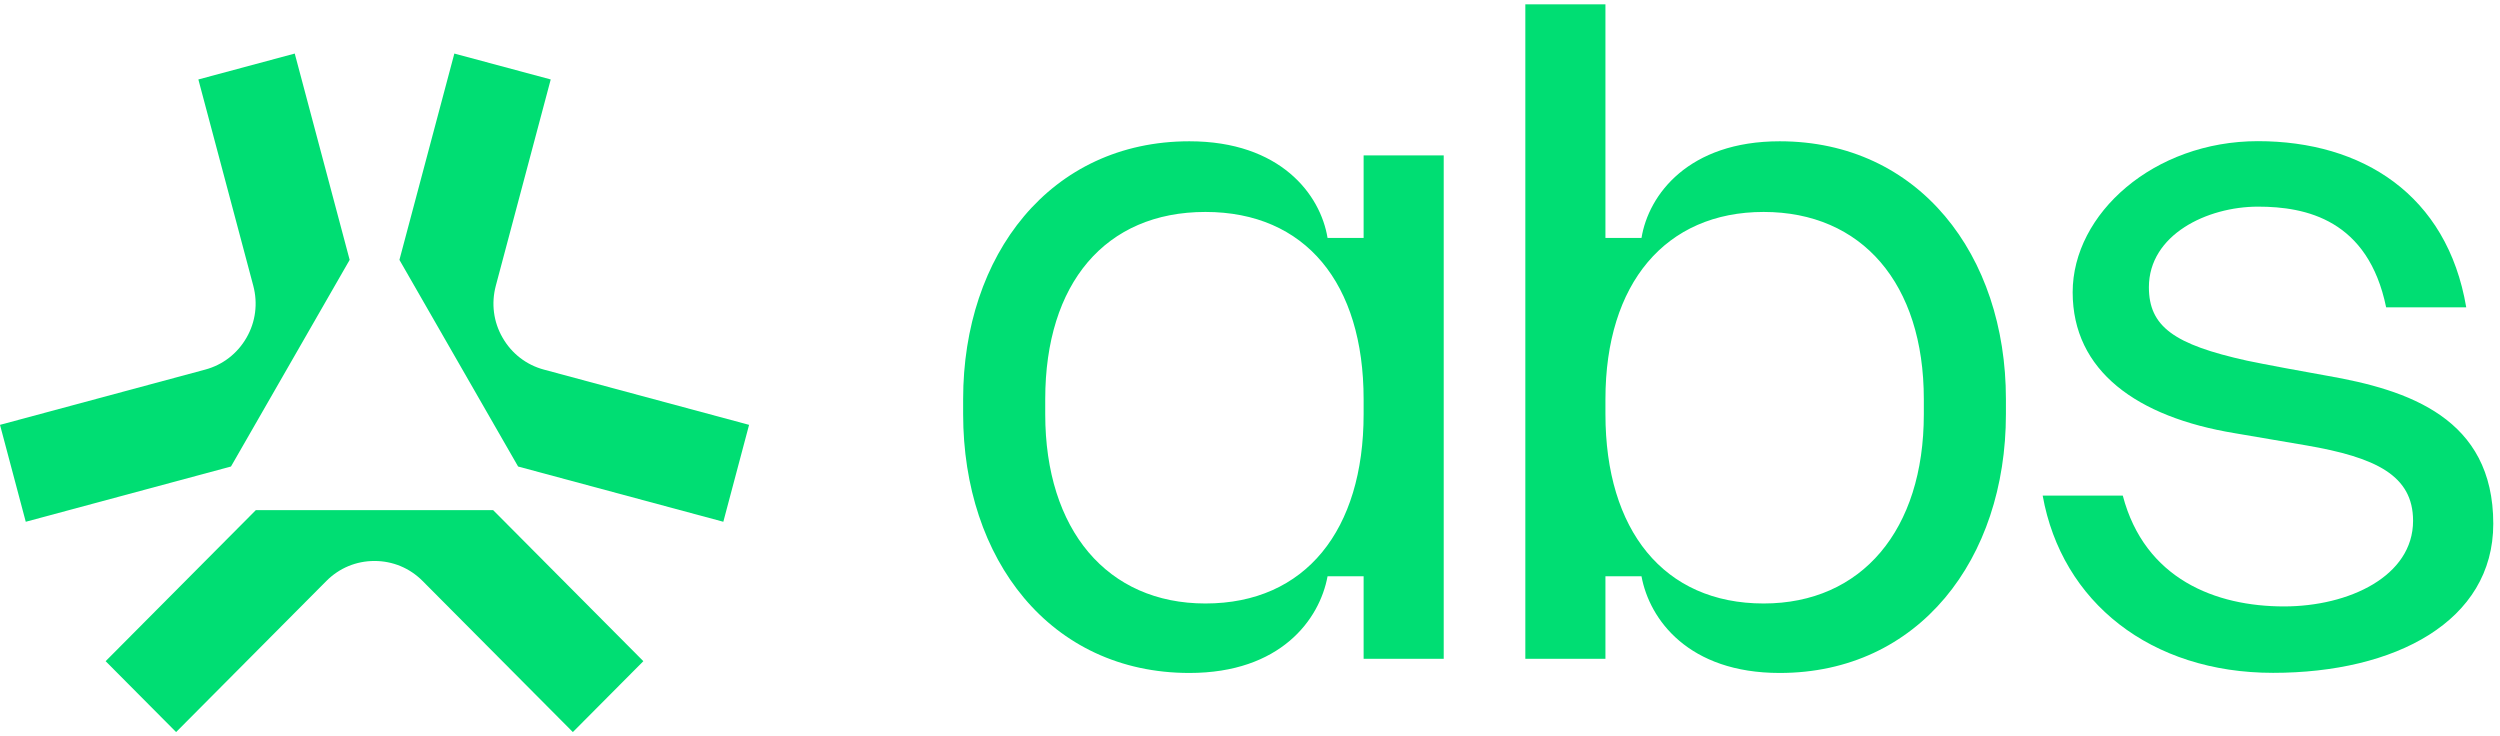 <svg width="292" height="86" viewBox="0 0 292 86" fill="none" xmlns="http://www.w3.org/2000/svg">
<path d="M138.92 16.502C149.56 16.502 154.238 22.733 155.059 27.794H159.271V18.153H168.626V76.951H159.271V67.31H155.059C154.129 72.371 149.56 78.602 138.92 78.602C122.657 78.602 112.495 65.315 112.495 48.37V46.61C112.495 29.789 122.671 16.502 138.92 16.502ZM140.793 70.487C152.487 70.487 159.271 61.904 159.271 48.384V46.624C159.271 33.103 152.487 24.755 140.793 24.755C129.099 24.755 122.083 33.103 122.083 46.624V48.384C122.083 61.904 129.332 70.487 140.793 70.487Z" fill="#00DE73"/>
<path d="M187.515 0.506V27.794H191.727C192.548 22.733 197.226 16.502 207.866 16.502C224.129 16.502 234.291 29.789 234.291 46.61V48.37C234.291 65.302 224.115 78.602 207.866 78.602C197.226 78.602 192.657 72.371 191.727 67.31H187.515V76.951H178.159V0.506H187.515ZM205.993 70.487C217.454 70.487 224.703 61.904 224.703 48.384V46.624C224.703 33.103 217.454 24.755 205.993 24.755C194.531 24.755 187.515 33.103 187.515 46.624V48.384C187.515 61.904 194.299 70.487 205.993 70.487Z" fill="#00DE73"/>
<path d="M266.761 70.831C274.365 70.831 281.847 67.296 281.847 60.832C281.847 55.536 277.525 53.418 269.332 52.015L261.03 50.599C249.568 48.714 242.087 43.309 242.087 34.135C242.087 24.961 251.565 16.488 263.724 16.488C275.883 16.488 285.827 22.719 288.056 35.895H278.701C276.594 25.663 269.346 24.136 263.738 24.136C257.775 24.136 250.991 27.423 250.991 33.544C250.991 38.137 253.918 40.242 262.452 42.126C264.093 42.484 269.824 43.543 271.807 43.887C281.286 45.537 291.215 48.824 291.215 61.175C291.215 72.578 279.754 78.588 265.489 78.588C251.223 78.588 240.815 70.349 238.585 57.888H247.941C250.512 67.654 258.814 70.831 266.774 70.831H266.761Z" fill="#00DE73"/>
<path d="M57.595 59.58L75.143 77.226L66.909 85.506L49.361 67.86C47.857 66.347 45.873 65.522 43.74 65.522C41.606 65.522 39.623 66.347 38.118 67.86L20.57 85.506L12.337 77.226L29.885 59.58H57.581H57.595Z" fill="#00DE73"/>
<path d="M60.522 54.491L84.484 60.942L87.493 49.622L63.531 43.171C61.479 42.621 59.77 41.301 58.703 39.444C57.636 37.601 57.362 35.442 57.909 33.379L64.324 9.281L53.068 6.255L46.653 30.353L60.508 54.477L60.522 54.491Z" fill="#00DE73"/>
<path d="M26.971 54.491L3.009 60.942L0 49.622L23.962 43.171C26.014 42.621 27.724 41.301 28.791 39.444C29.857 37.601 30.131 35.442 29.584 33.379L23.169 9.281L34.426 6.255L40.84 30.353L26.985 54.477L26.971 54.491Z" fill="#00DE73"/>
</svg>
